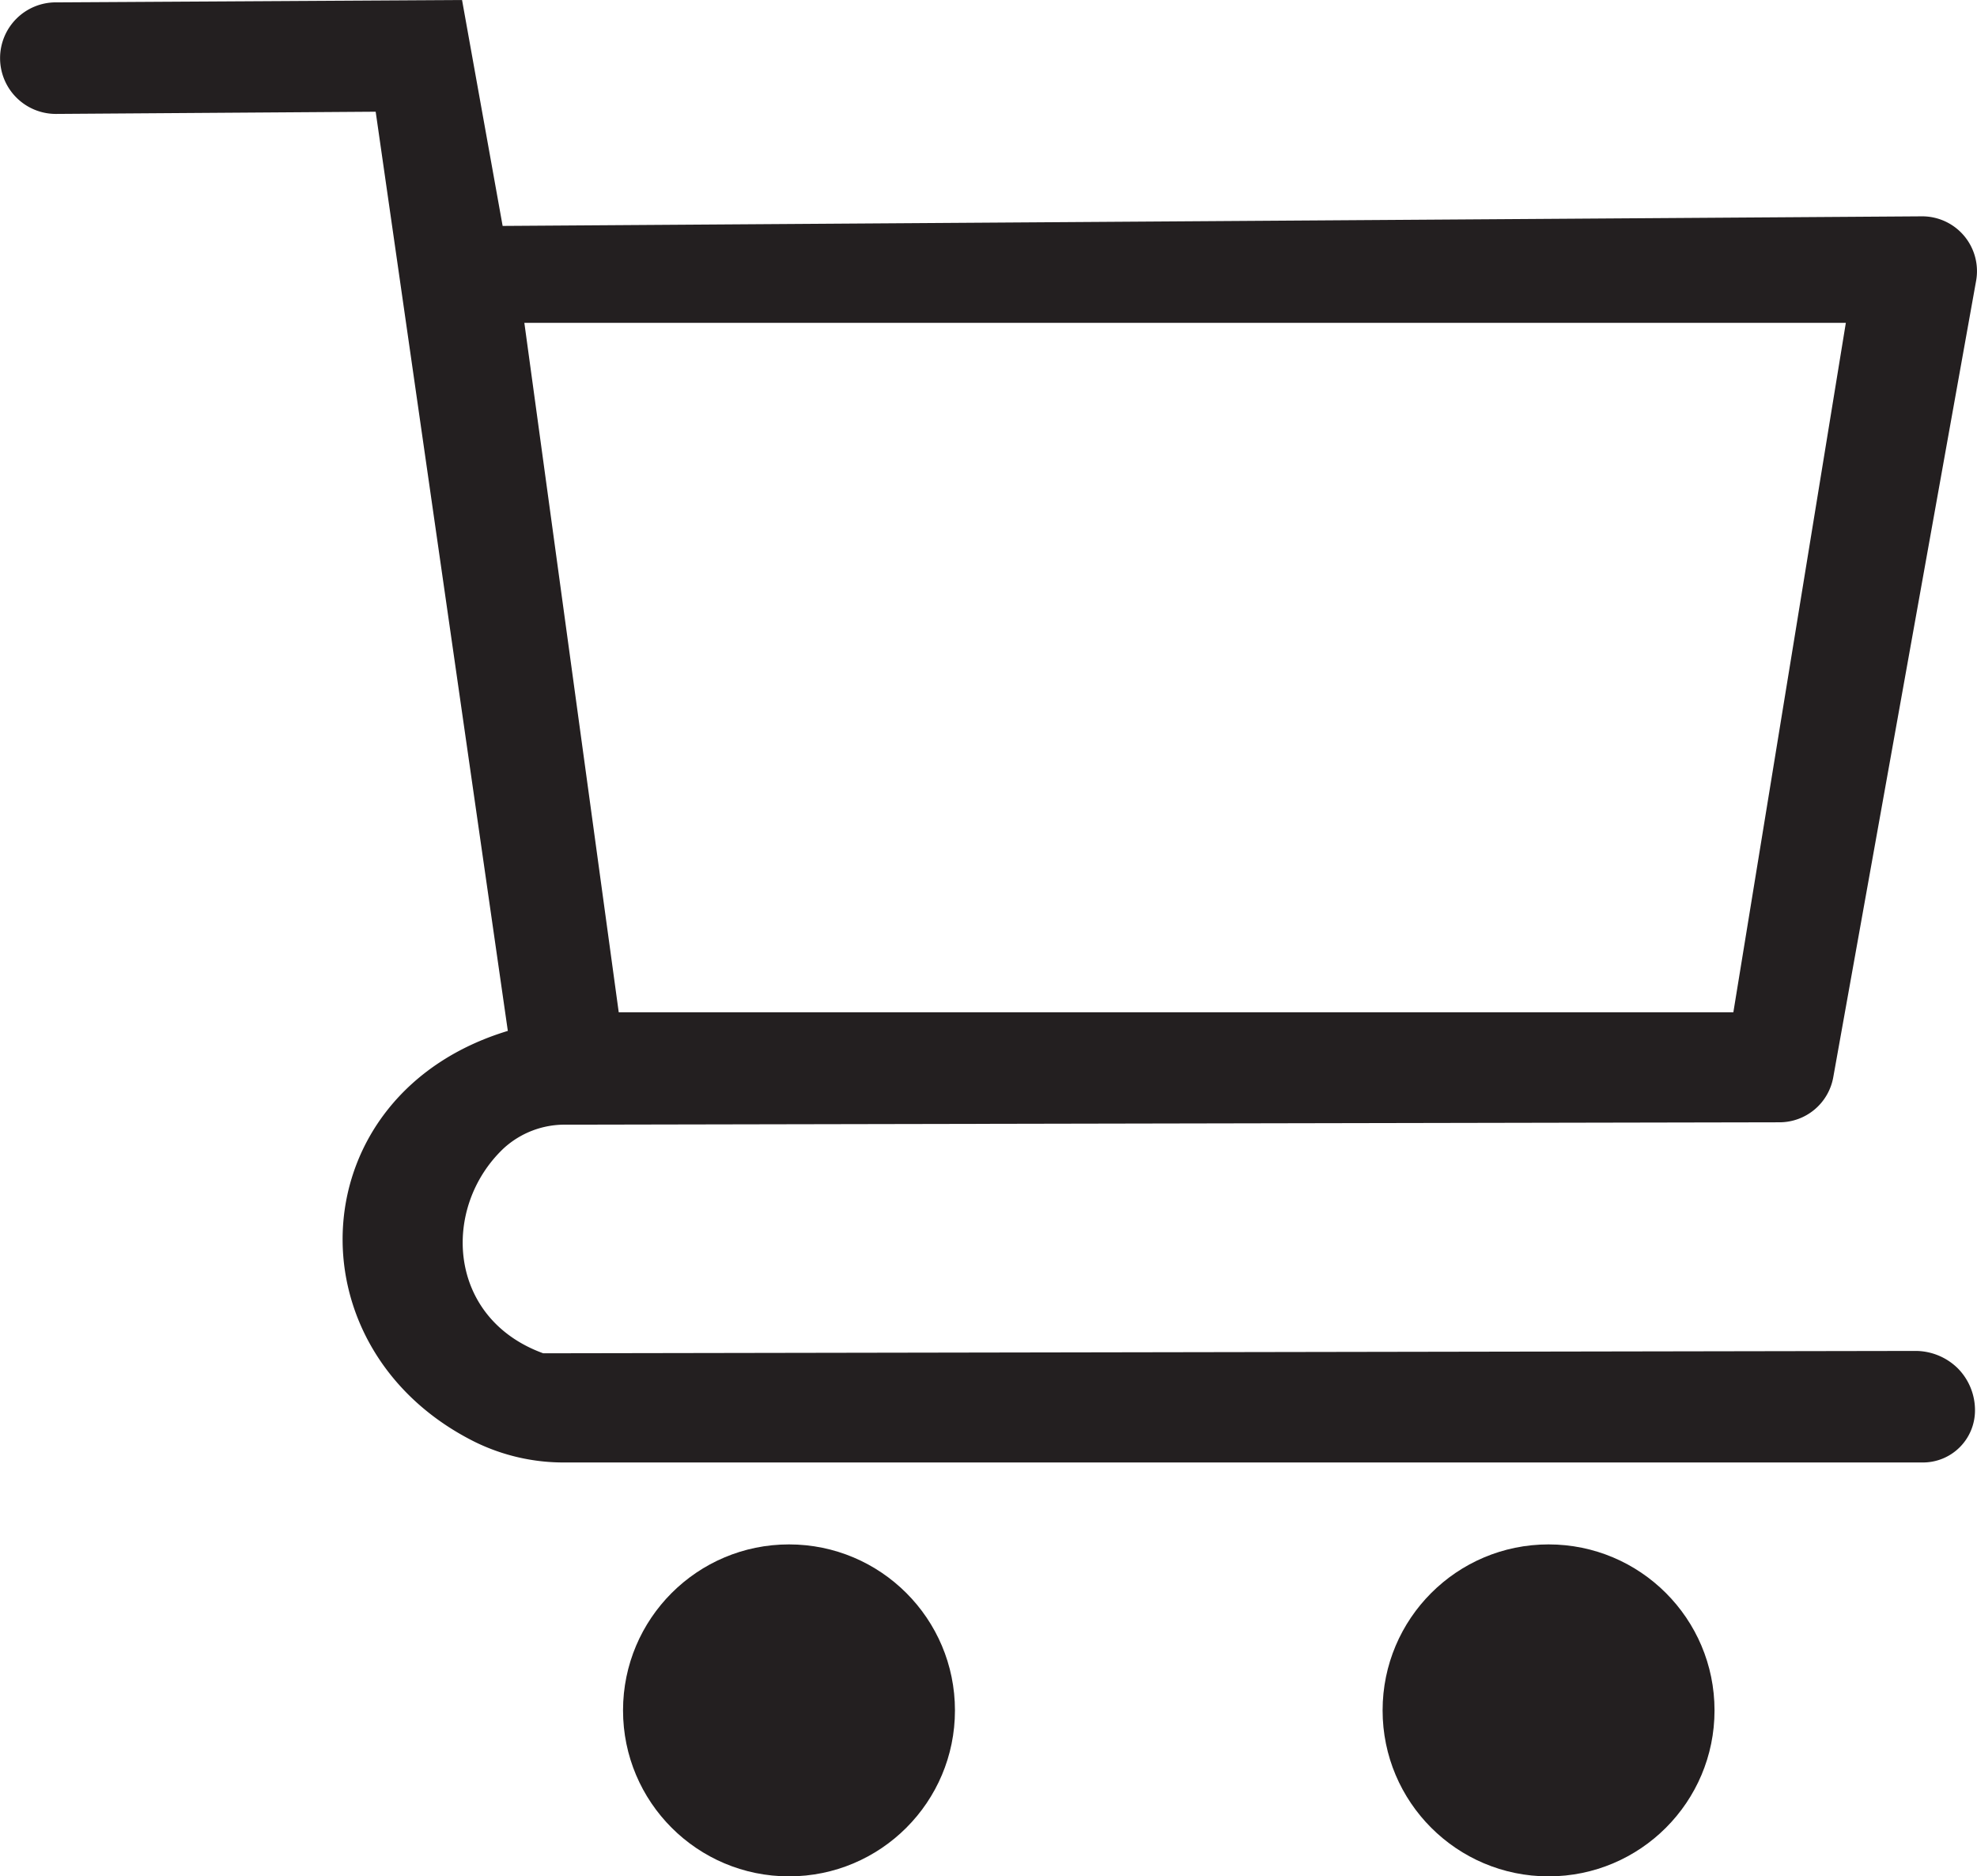 <svg id="Layer_1" data-name="Layer 1" xmlns="http://www.w3.org/2000/svg" viewBox="0 0 128 121.47"><defs><style>.cls-1{fill:#231f20;}</style></defs><title>CaRt-01</title><path class="cls-1" d="M36.597,76.072,115.22,75.919a3.539,3.539,0,0,0,3.473-2.913l9.249-51.56a3.547,3.547,0,0,0-3.524-4.176l-91.875.621L29.915,3.265,3.606,3.418a3.611,3.611,0,1,0,.02,7.222l20.697-.143,8.556,59.505c-13.476,4.084-14.26,20.575-2.119,26.615a13.032,13.032,0,0,0,5.806,1.324h87.933a3.369,3.369,0,0,0,3.371-3.371,3.848,3.848,0,0,0-1.12-2.73,3.908,3.908,0,0,0-2.74-1.12l-88.839.153c-6.244-2.271-6.6-9.452-2.557-13.272A5.847,5.847,0,0,1,36.597,76.072Zm82.911-51.906-7.283,44.633H40.06l-6.111-44.633Z" transform="translate(0 -3.265)"/><circle class="cls-1" cx="51.083" cy="110.725" r="10.745"/><circle class="cls-1" cx="100.261" cy="110.725" r="10.745"/></svg>